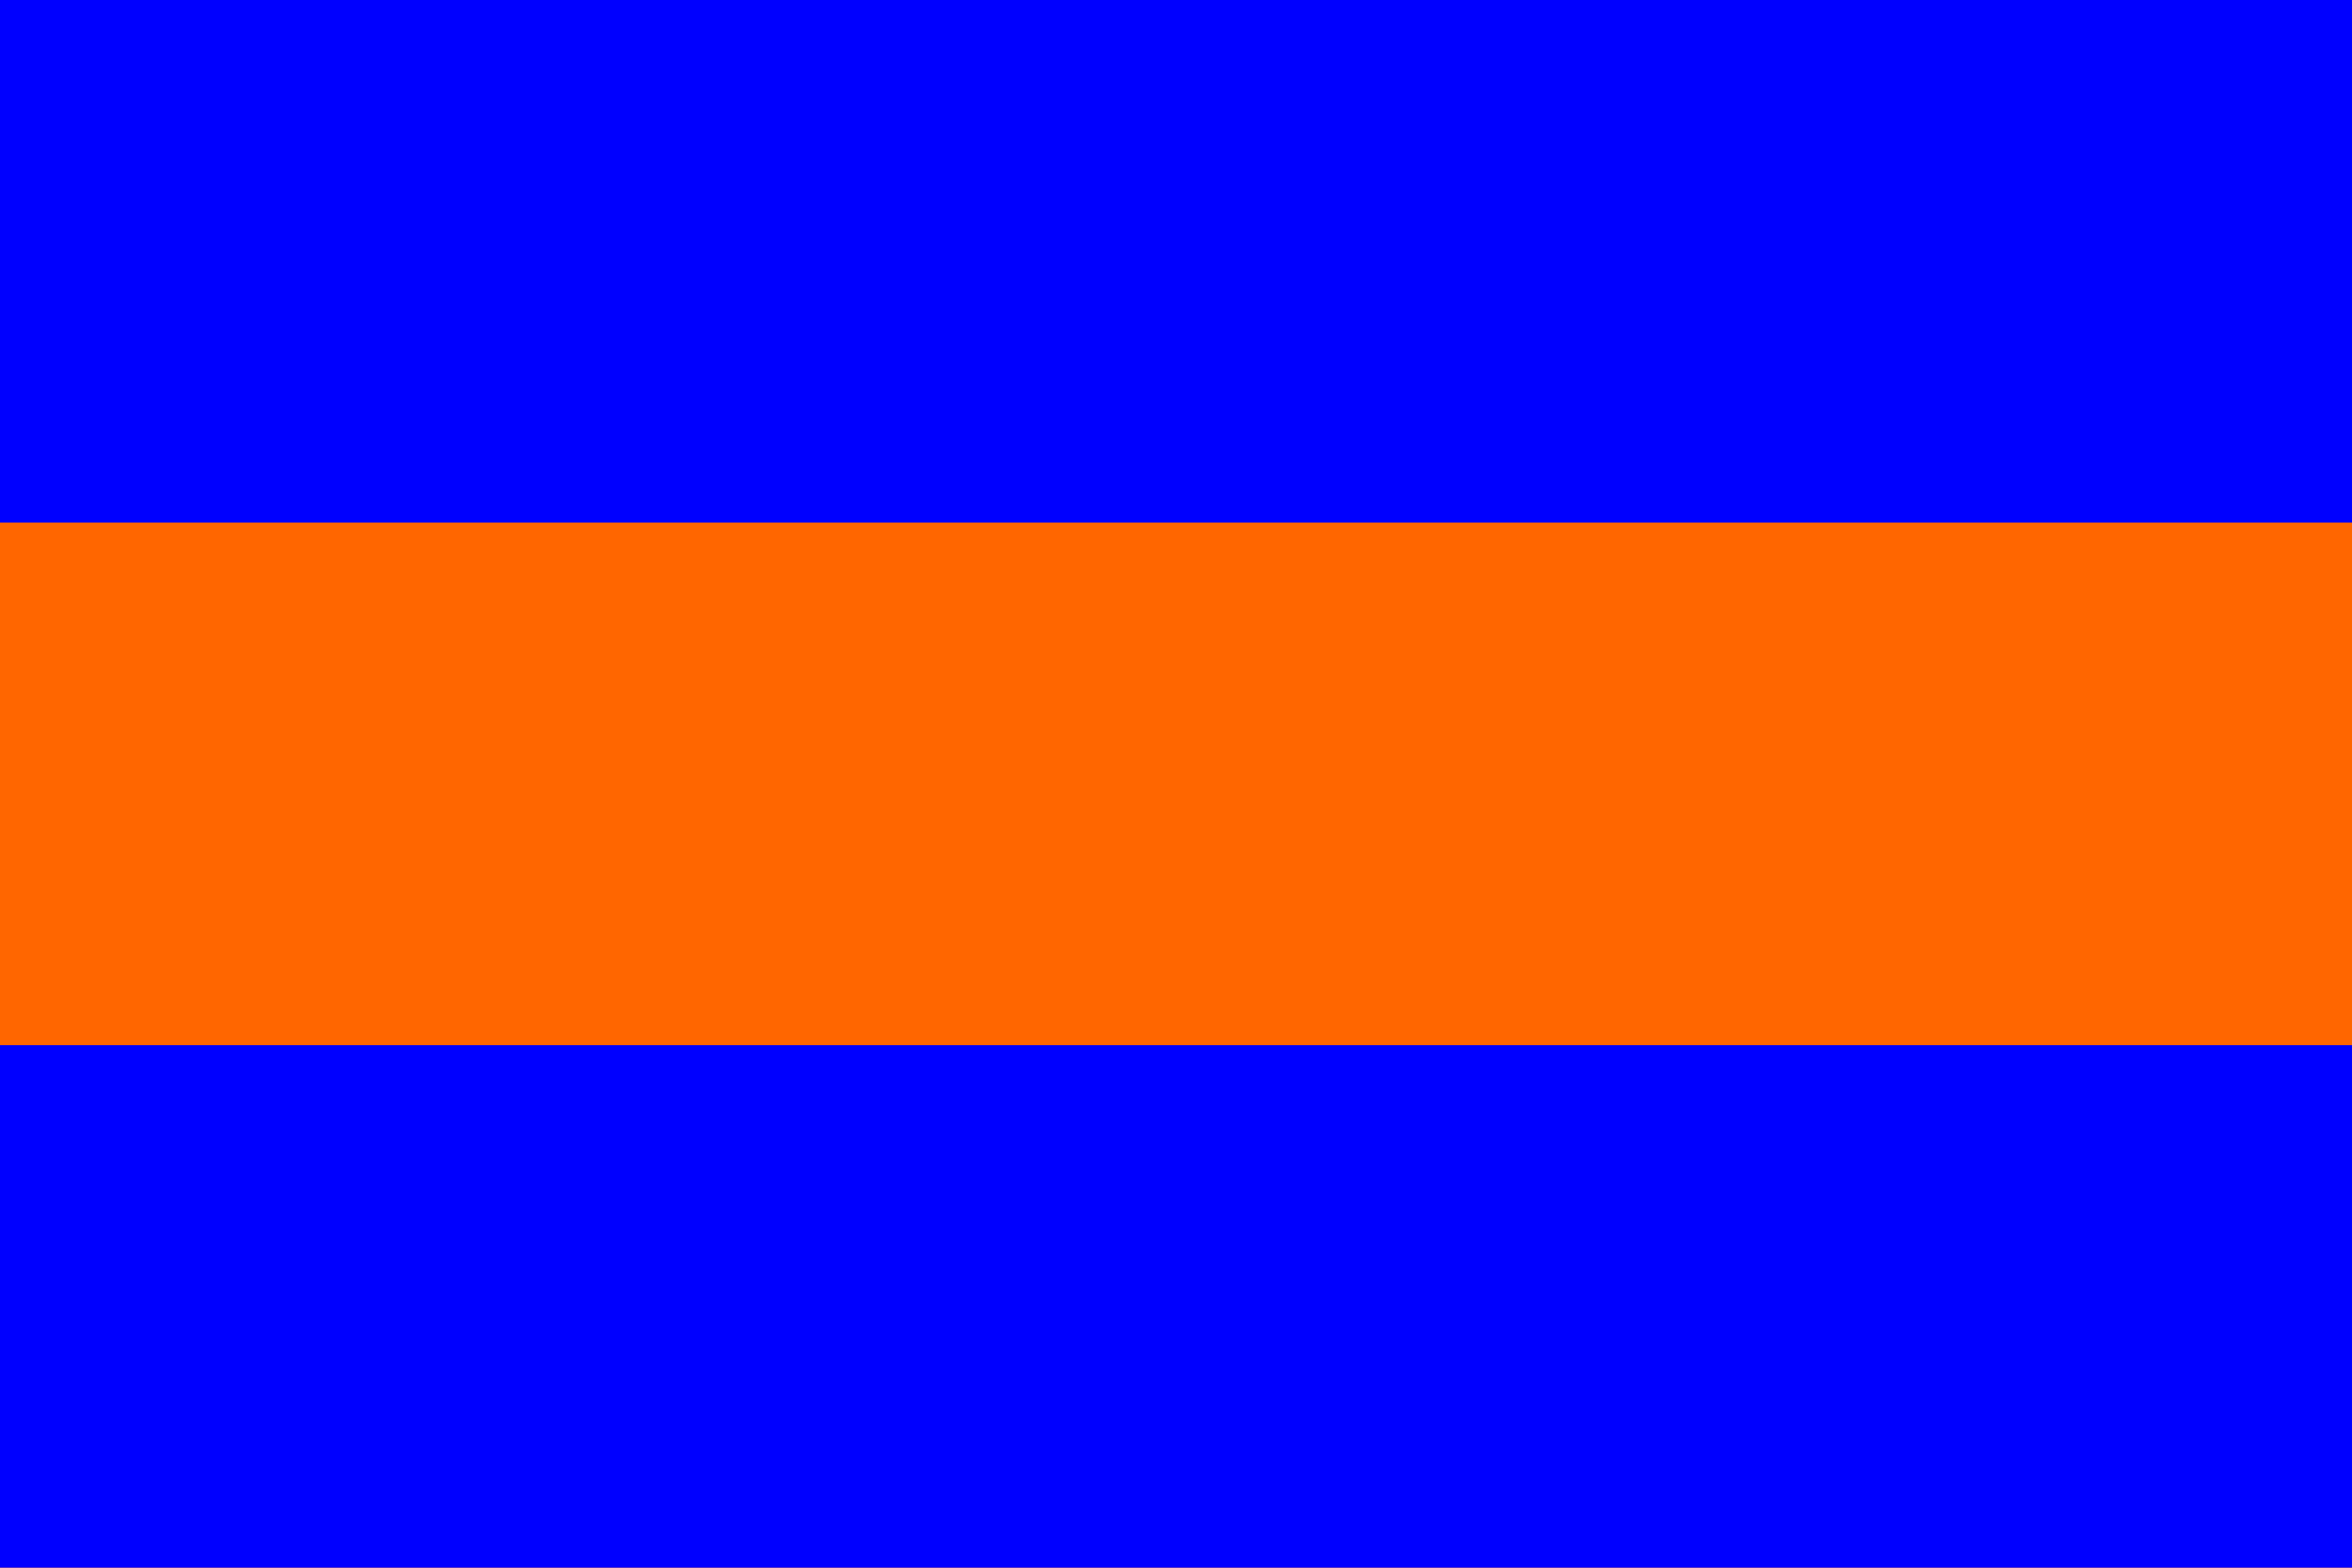 <svg version="1.1" xmlns="http://www.w3.org/2000/svg" xmlns:xlink="http://www.w3.org/1999/xlink" width="2400" height="1600" viewBox="0 0 2400 1600">
<path id="Rectángulo-1" d="M-0.000,-0.031 L2400.000,-0.031 L2400.000,1600.031 L-0.000,1600.031 L-0.000,-0.031 z" fill="#FF6600" />
<path id="Rectángulo-1" d="M-0.000,-0.000 L2400.000,-0.000 L2400.000,533.333 L-0.000,533.333 L-0.000,-0.000 z" fill="#0000FF" />
<path id="Rectángulo-1-cop" d="M-0.000,1066.667 L2400.000,1066.667 L2400.000,1600.000 L-0.000,1600.000 L-0.000,1066.667 z" fill="#0000FF" />
</svg>
